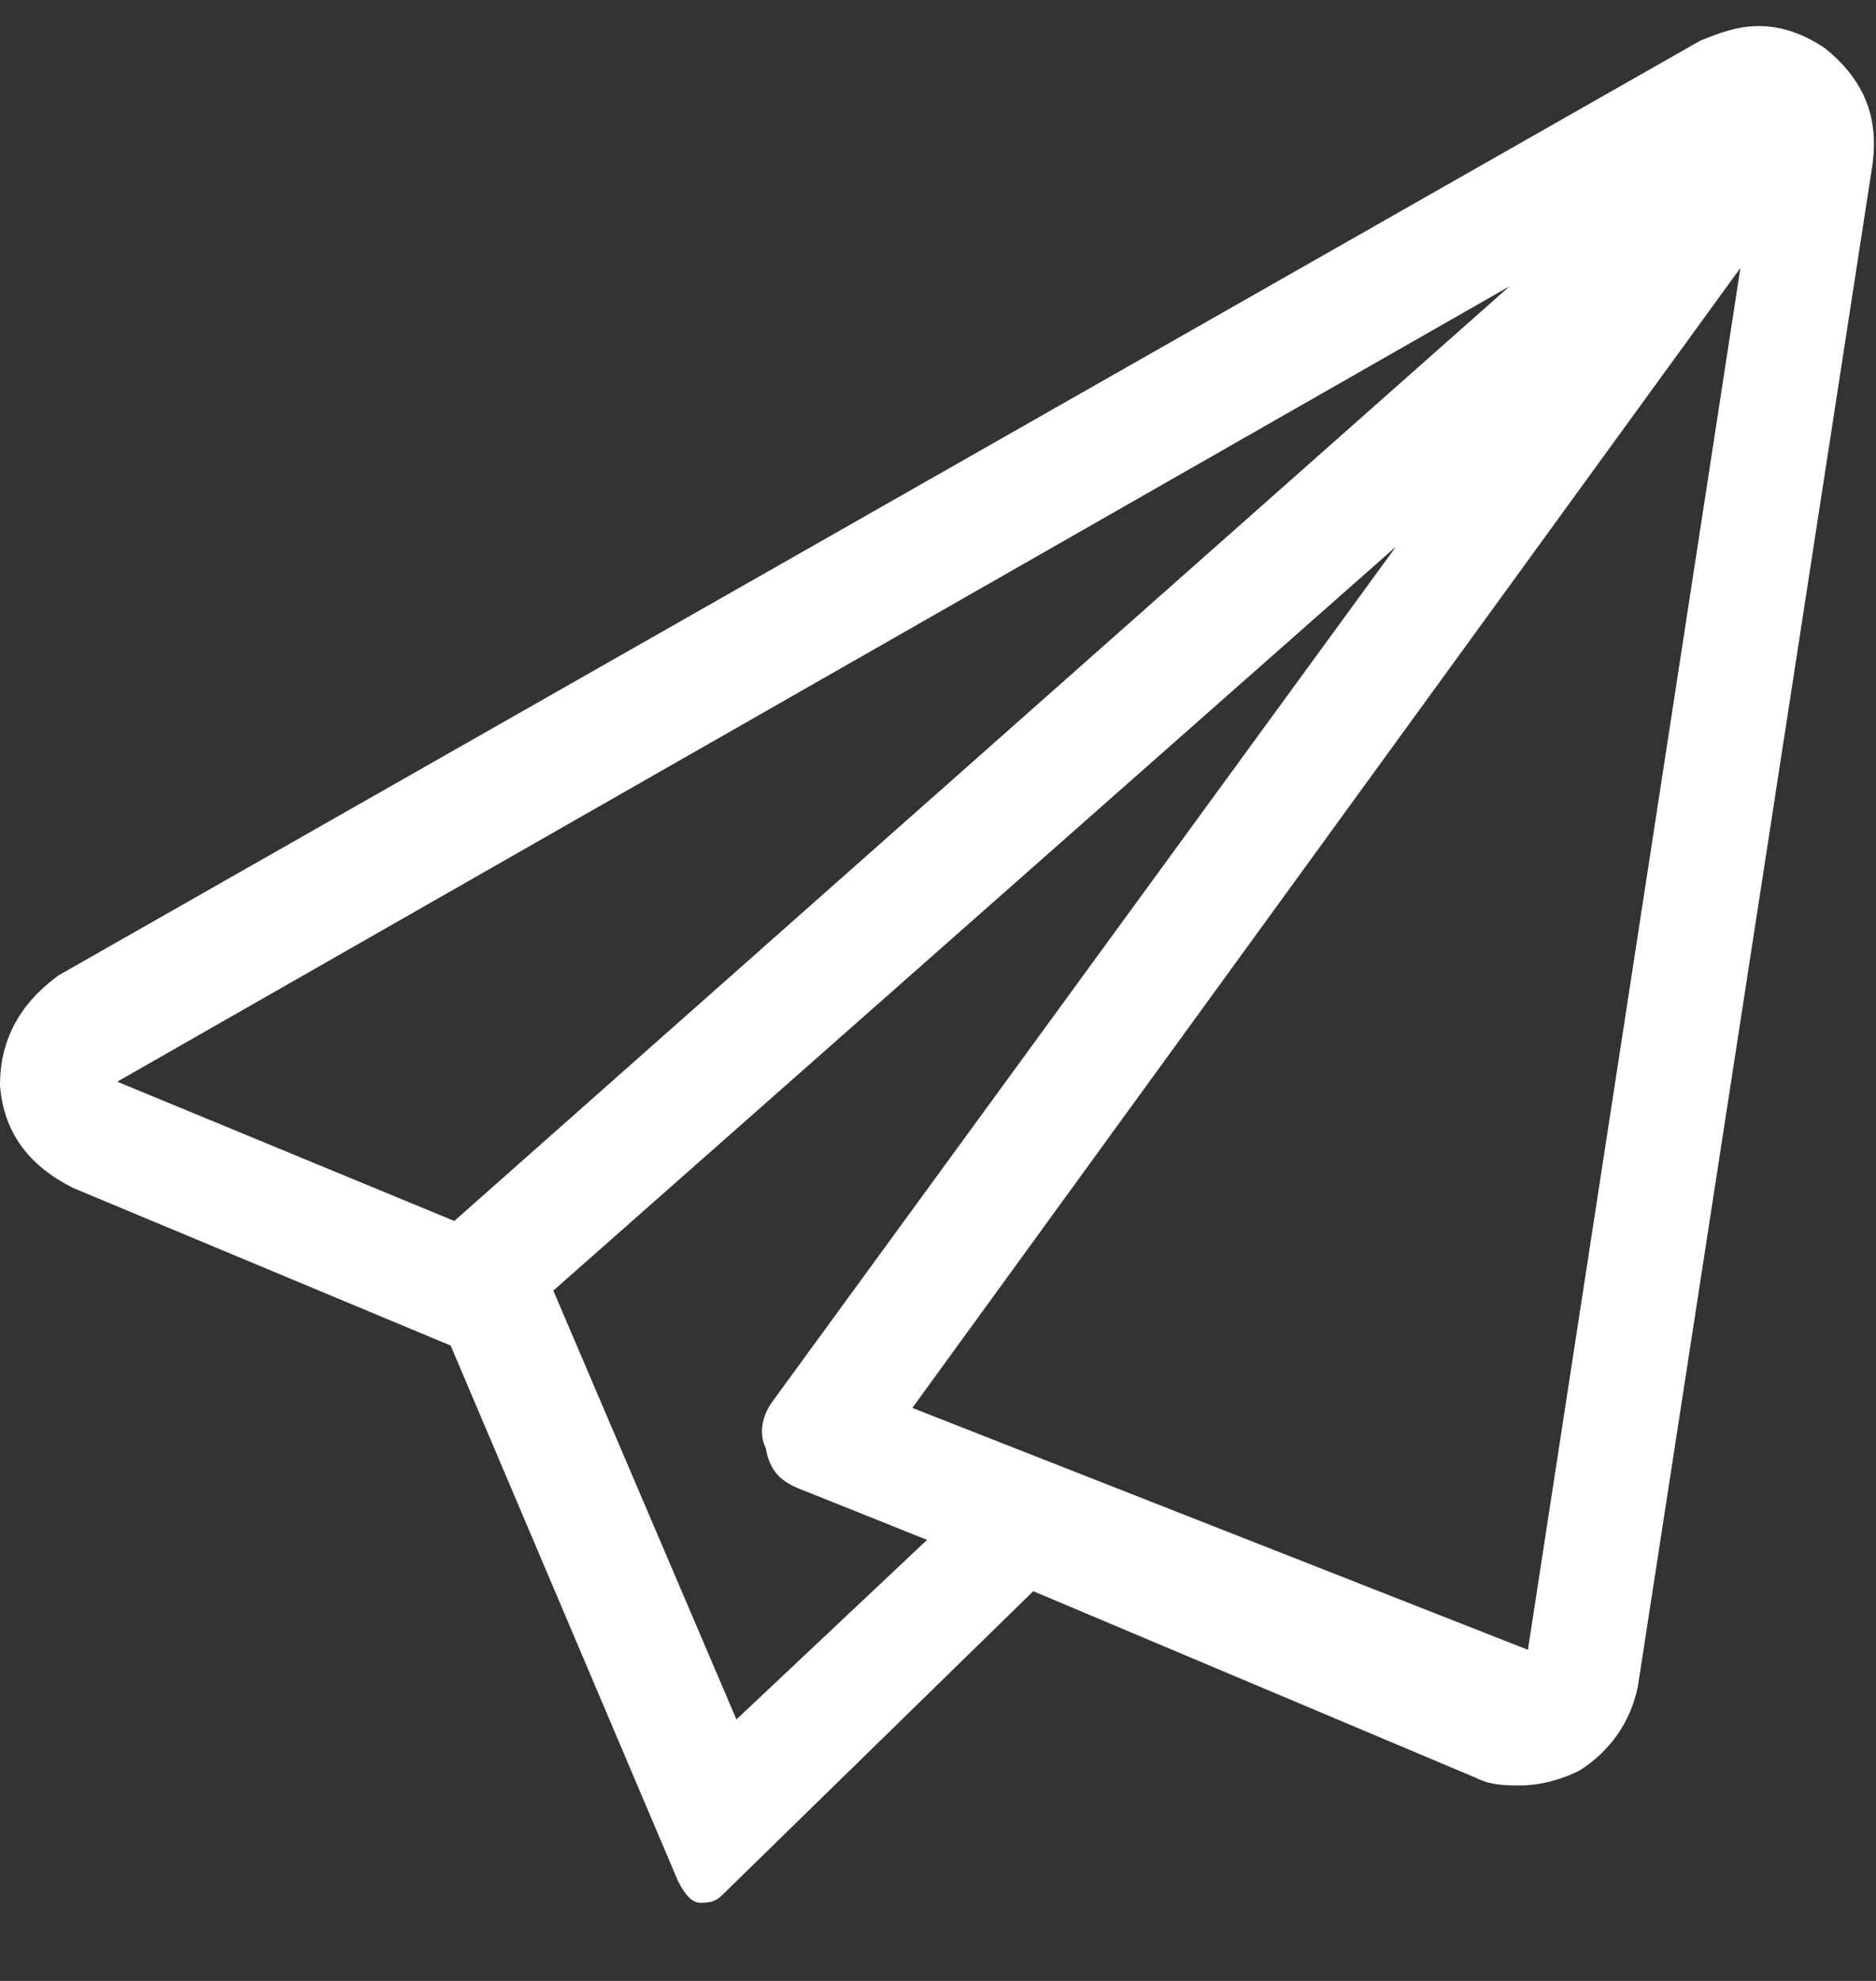 <svg width="18" height="19" viewBox="0 0 18 19" fill="none" xmlns="http://www.w3.org/2000/svg">
<rect x="0" y="0" width="18" height="19" fill="#333333" stroke="none"/>
<path d="M17.508 0.461C17.859 0.742 18.035 1.094 17.965 1.586L15.715 16.176C15.645 16.527 15.434 16.809 15.152 16.984C15.012 17.055 14.801 17.125 14.59 17.125C14.449 17.125 14.309 17.125 14.168 17.055L9.914 15.262L6.926 18.18C6.855 18.25 6.785 18.25 6.715 18.25C6.645 18.25 6.574 18.18 6.504 18.039L4.324 12.906L0.703 11.395C0.281 11.184 0.035 10.867 0 10.41C0 9.988 0.176 9.637 0.562 9.355L16.312 0.391C16.488 0.32 16.664 0.25 16.875 0.25C17.086 0.25 17.297 0.32 17.508 0.461ZM1.125 10.375L4.359 11.711L14.484 2.746L1.125 10.375ZM7.066 16.492L8.895 14.77L7.664 14.277C7.488 14.207 7.383 14.102 7.348 13.891C7.277 13.75 7.312 13.574 7.418 13.434L13.395 5.242L5.309 12.379L7.066 16.492ZM14.66 15.824L16.699 2.57L8.754 13.504L14.66 15.824Z" fill="white"/>
</svg>
